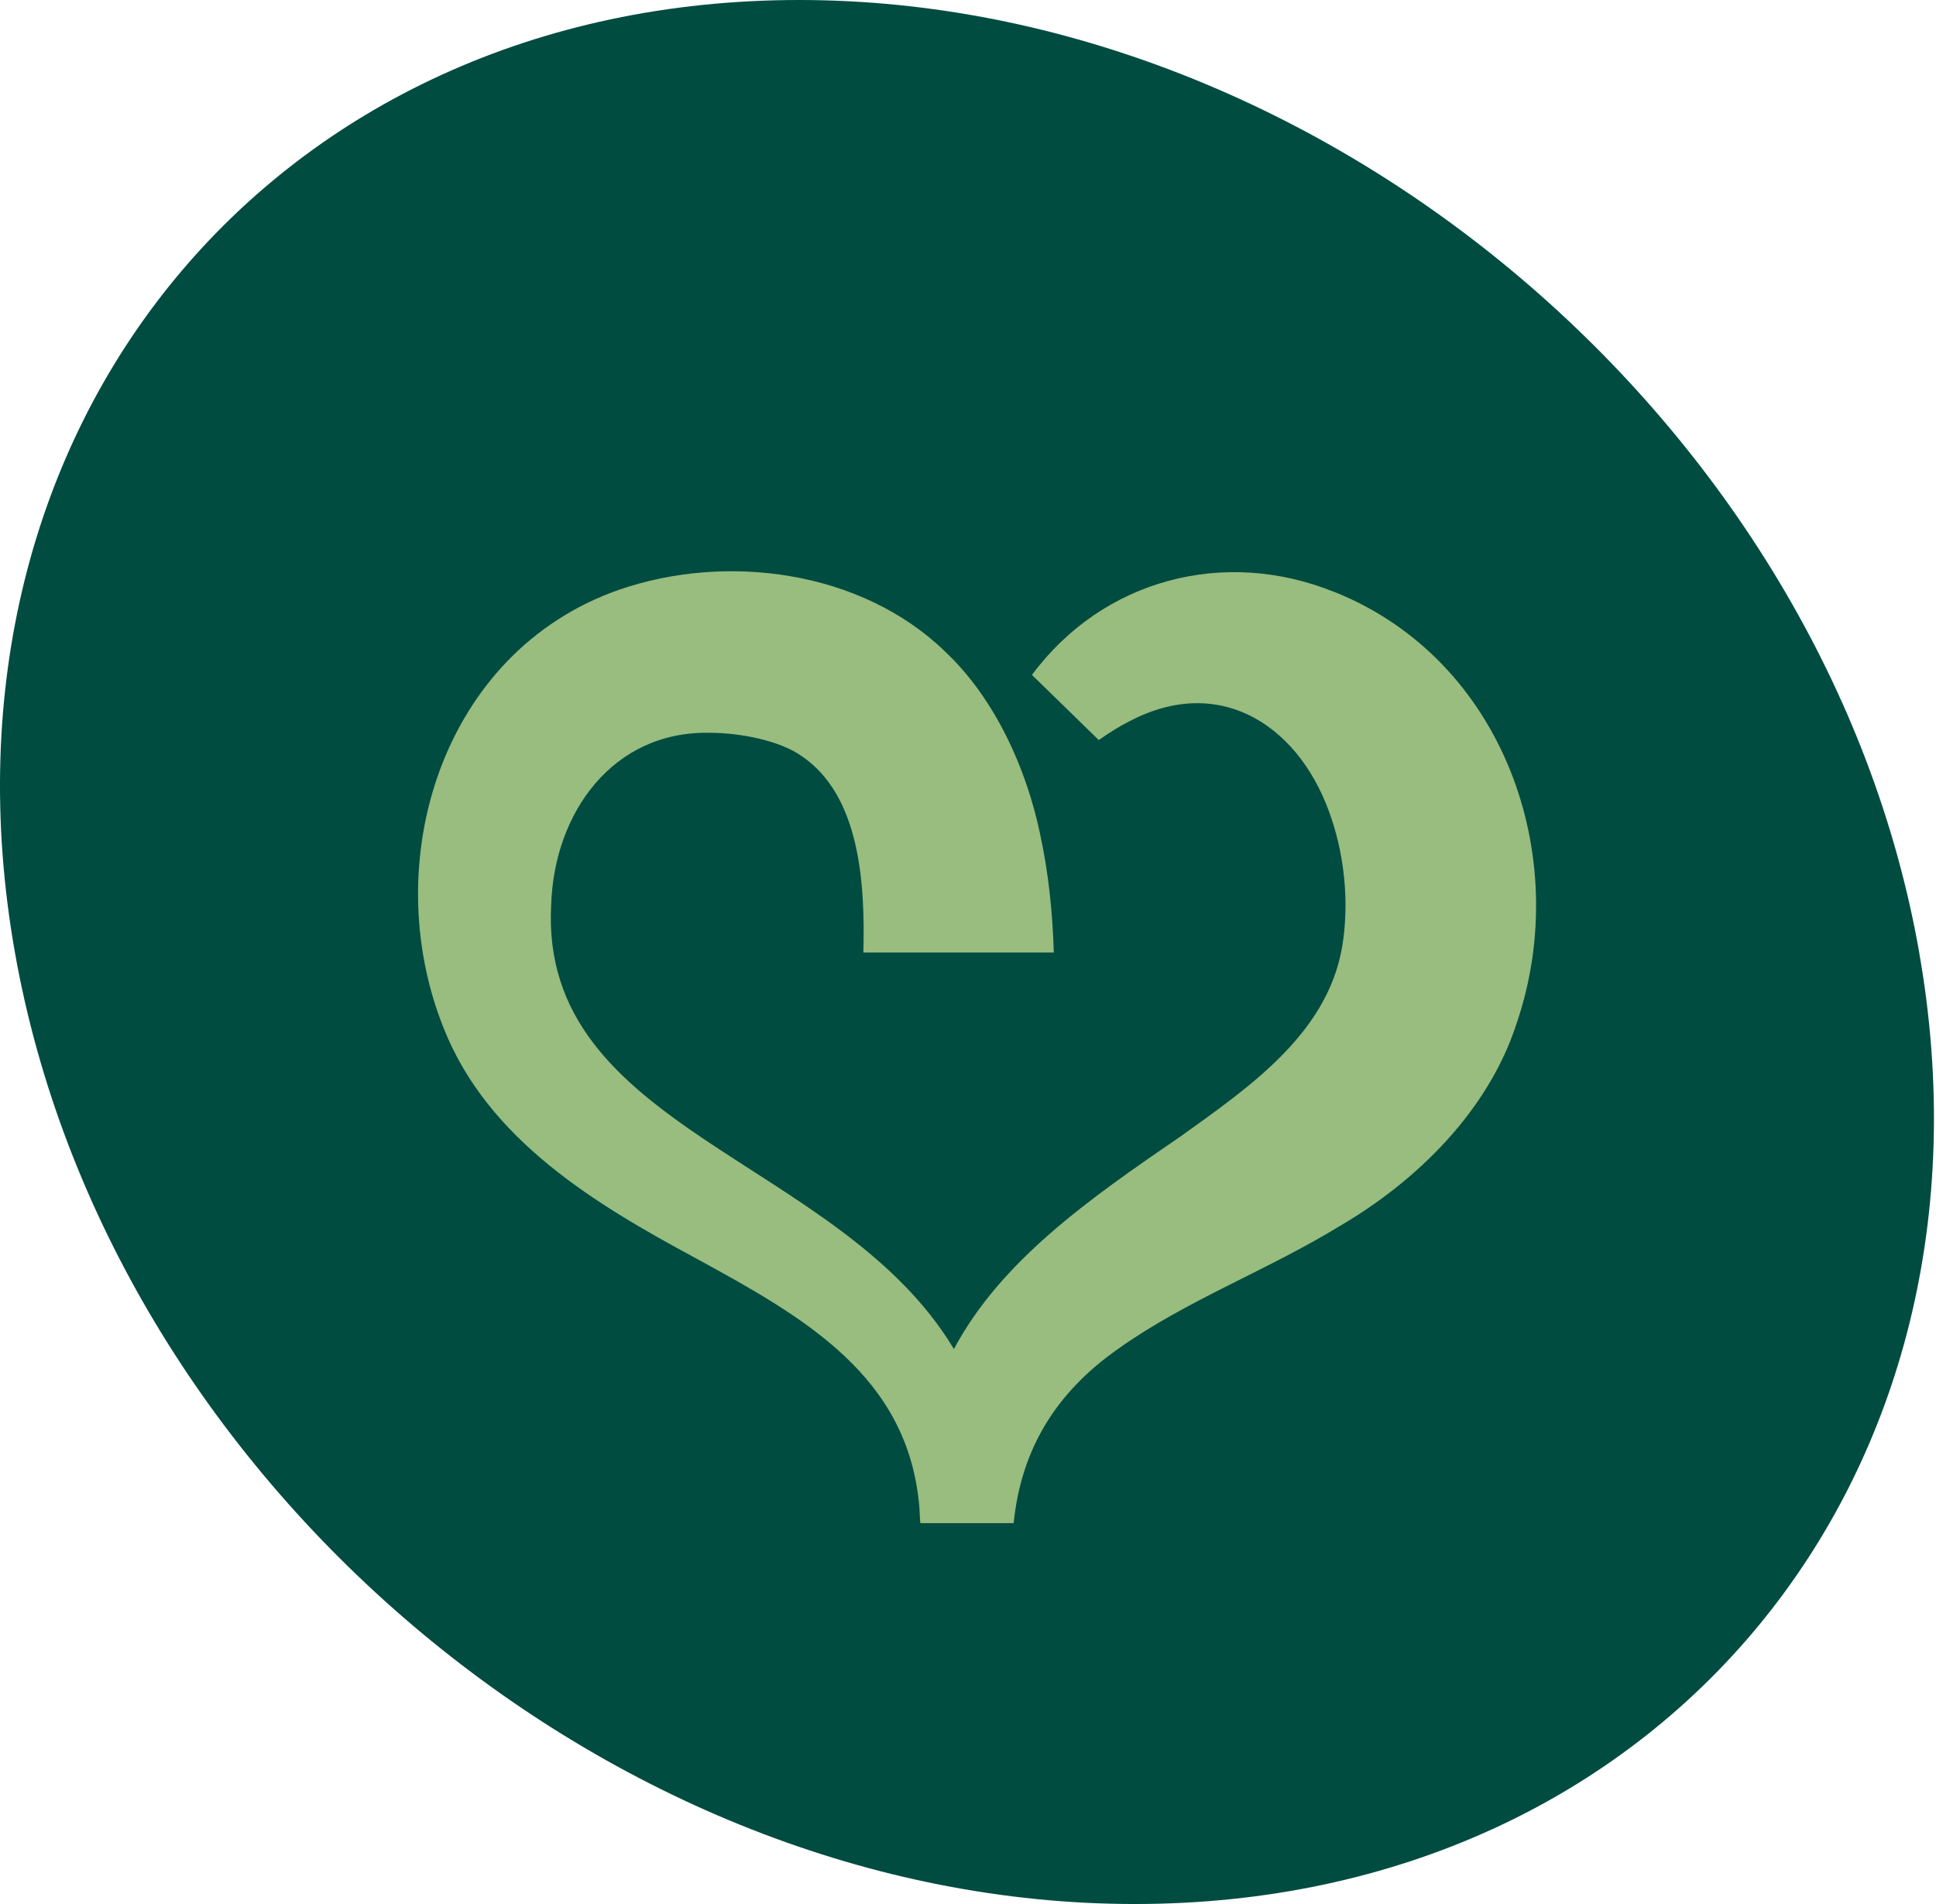 <svg width="122" height="120" viewBox="0 0 122 120" fill="none" xmlns="http://www.w3.org/2000/svg">
<path d="M120.935 60C126.779 93.138 104.651 120 71.516 120C38.381 120 6.779 93.138 0.935 60C-4.906 26.862 17.219 0 50.357 0C83.495 0 115.094 26.862 120.938 60H120.935Z" fill="#004C40"/>
<path d="M84.098 37.316C77.153 34.493 69.5 36.509 65.03 42.536L69.242 46.643C69.875 46.196 70.502 45.794 71.147 45.473C76.988 42.377 82.073 45.869 83.939 51.695C84.71 54.038 84.974 56.666 84.659 59.12C83.96 64.94 78.875 68.411 74.339 71.663C68.57 75.605 63.053 79.496 60.113 85.025C52.919 73.001 33.968 71.237 34.733 57.029C34.916 51.224 38.618 46.067 44.711 46.184C46.649 46.184 49.103 46.67 50.48 47.627C54.218 50.12 54.515 55.724 54.407 60.035H66.407C66.332 57.581 66.092 55.064 65.525 52.481C64.688 48.521 62.747 44.069 59.57 41.078C54.296 35.945 45.764 34.826 38.996 37.175C27.815 41.087 23.777 54.368 27.956 64.793C30.764 71.888 37.601 75.932 43.853 79.304C50.696 83.039 57.248 86.723 57.938 95.012C57.95 95.336 57.968 95.663 57.995 95.996H63.878C64.352 91.286 66.581 87.737 70.451 85.019C74.762 81.947 79.811 80.096 84.44 77.264C89.231 74.462 93.785 70.049 95.576 64.487C99.161 53.978 94.73 41.567 84.098 37.31V37.316Z" fill="#99BC7F"/>
</svg>
